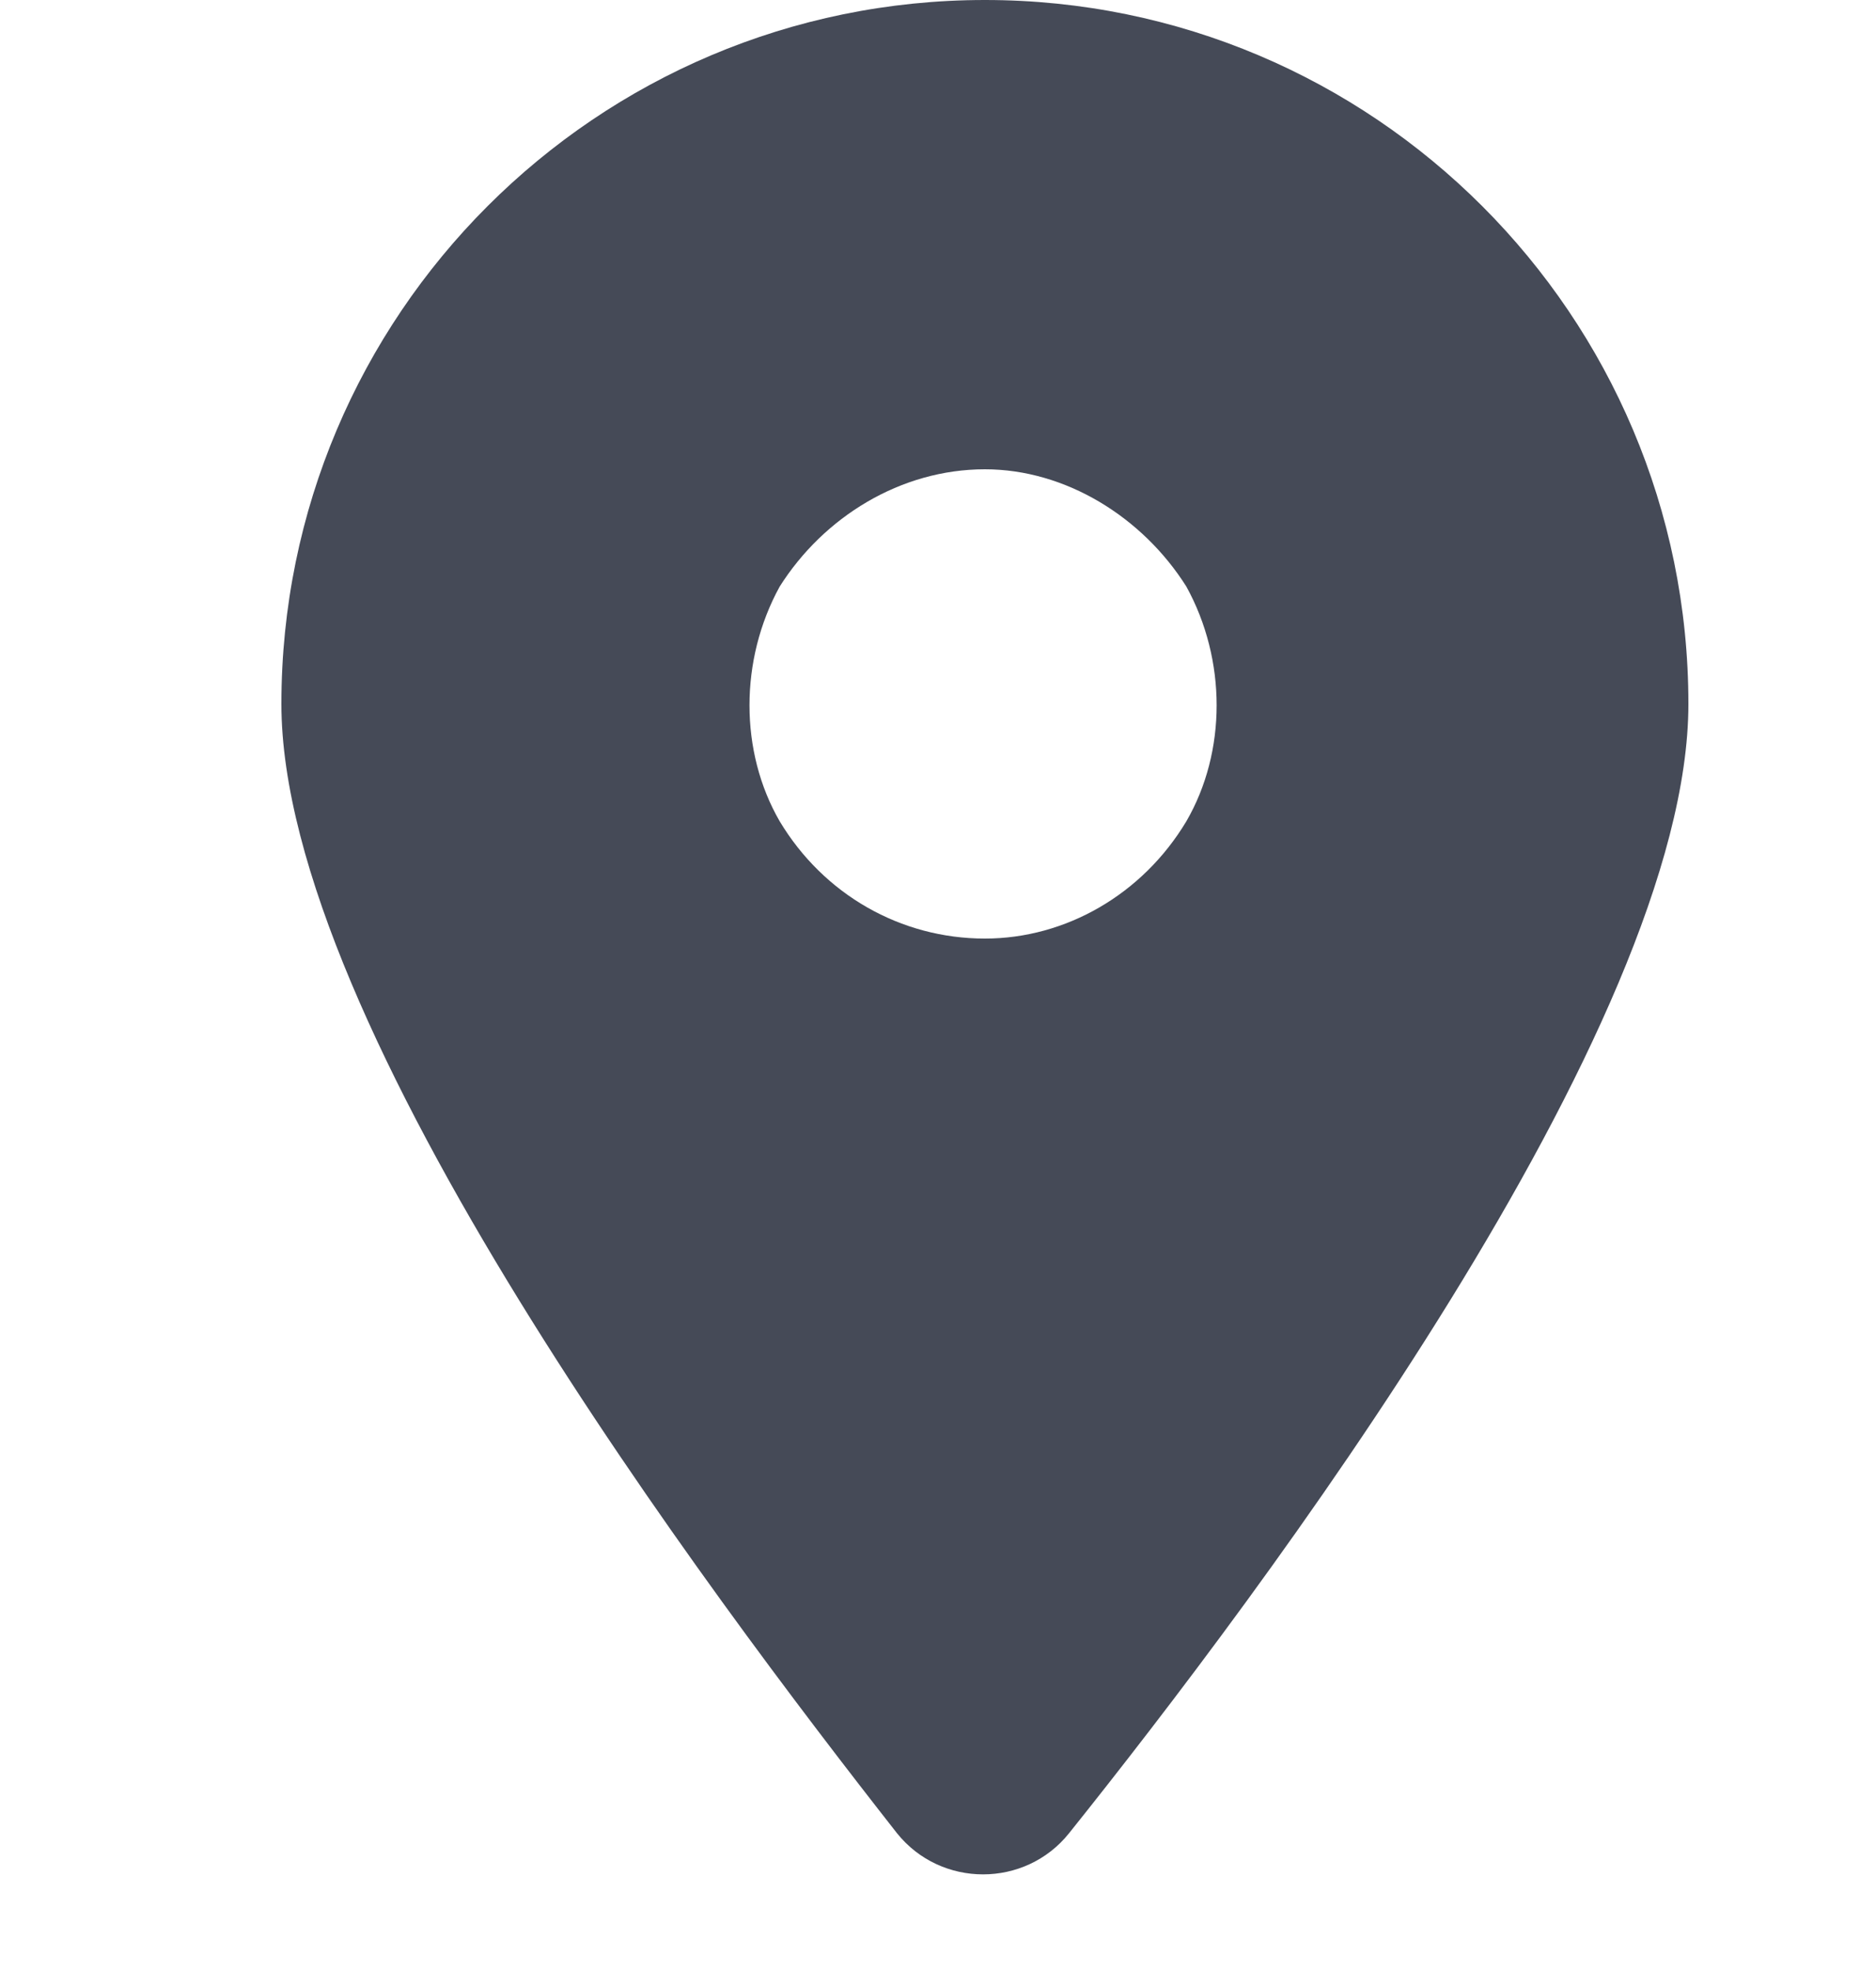 <svg width="20" height="21" viewBox="0 0 20 21" fill="none" xmlns="http://www.w3.org/2000/svg">
<path d="M11.398 19.531C10.93 20.117 10.031 20.117 9.562 19.531C7.57 16.992 3 10.938 3 7.5C3 3.359 6.359 0 10.5 0C14.641 0 18 3.359 18 7.5C18 10.938 13.43 16.992 11.398 19.531ZM10.5 5C9.602 5 8.781 5.508 8.312 6.25C7.883 7.031 7.883 8.008 8.312 8.75C8.781 9.531 9.602 10 10.5 10C11.359 10 12.18 9.531 12.648 8.75C13.078 8.008 13.078 7.031 12.648 6.25C12.18 5.508 11.359 5 10.5 5Z" fill="#454A57"/>
</svg>
